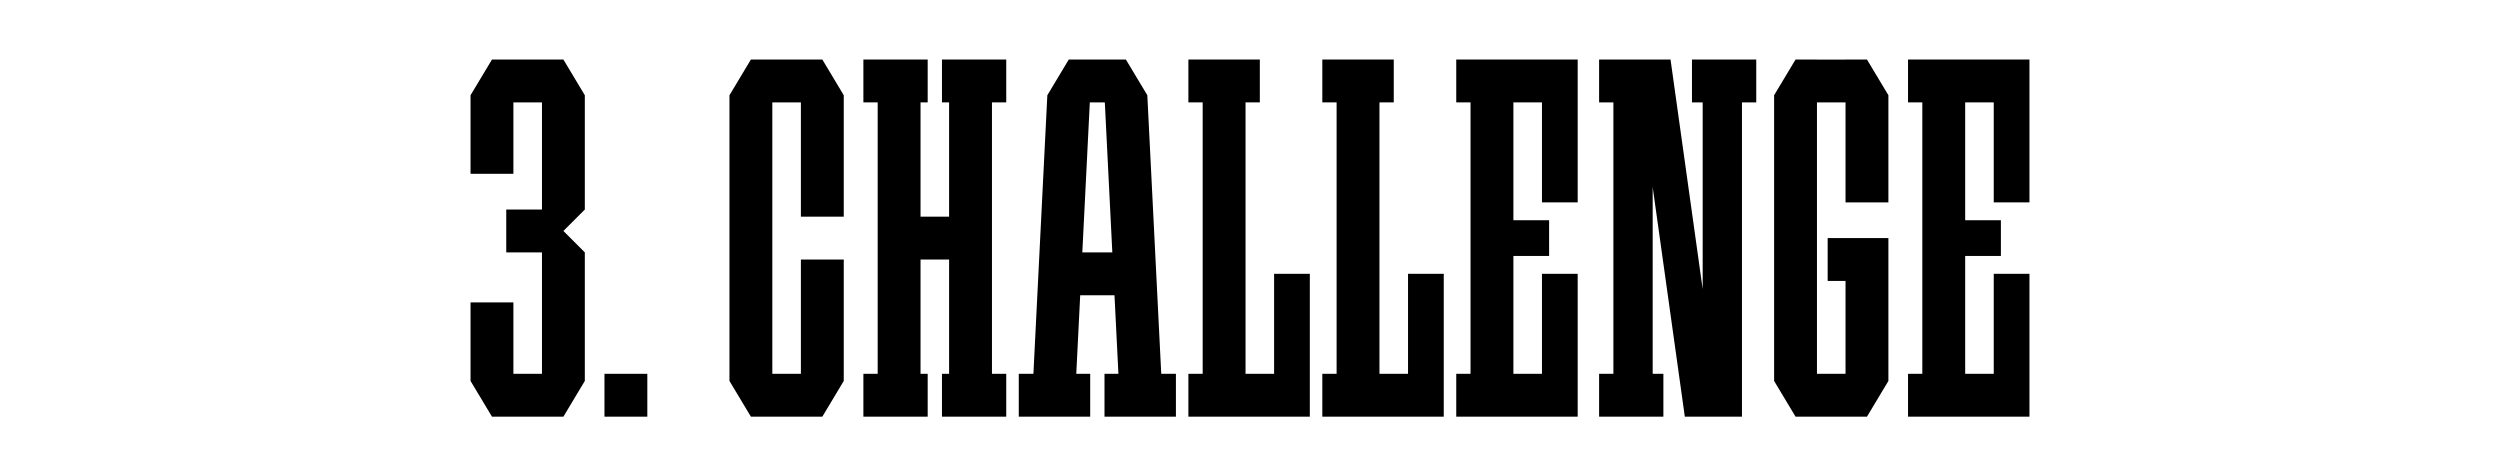 <?xml version="1.0" encoding="UTF-8"?> <svg xmlns="http://www.w3.org/2000/svg" viewBox="0 0 2976.38 566.93"> <defs> <style>.cls-1{fill:#fff;}</style> </defs> <g id="Back"> <rect class="cls-1" width="2976.38" height="566.93"></rect> </g> <g id="Scoro_Case"> <g id="_3._Challenge"> <polygon points="670.75 70.87 662.24 70.87 645.24 70.87 611.22 70.87 594.21 70.87 585.71 70.87 560.2 113.39 560.2 121.89 560.2 206.93 611.22 206.93 611.22 121.89 645.24 121.89 645.24 249.45 602.72 249.45 602.72 300.47 645.24 300.47 645.24 445.04 611.22 445.04 611.22 360 560.2 360 560.2 445.04 560.2 453.54 585.71 496.06 594.21 496.06 611.22 496.06 645.24 496.06 662.24 496.06 670.75 496.06 696.26 453.54 696.26 450.09 696.26 445.04 696.26 325.98 696.26 300.47 670.75 274.96 696.26 249.45 696.26 223.94 696.26 121.89 696.26 113.39 670.75 70.87"></polygon> <path d="m1382.53,445.04l-16.58-331.65h0l-25.51-42.51h-8.5s-51.02-.01-51.02-.01h0s-8.5.01-8.5.01l-25.51,42.51h0l-16.58,331.65h-17.43v51.02h85.04v-51.02h-16.58l4.68-93.54h40.82l4.68,93.54h-16.58v51.02h85.04v-51.02h-17.43Zm-93.97-144.57l8.93-178.58h17.86l8.93,178.58h-35.72Z"></path> <polygon points="1516.89 325.98 1516.89 445.04 1482.87 445.04 1482.87 121.89 1499.88 121.89 1499.88 70.87 1482.87 70.87 1431.85 70.87 1414.84 70.87 1414.84 121.89 1431.85 121.89 1431.85 445.04 1414.84 445.04 1414.84 496.06 1431.85 496.06 1482.87 496.06 1559.41 496.06 1559.41 462.05 1559.41 445.04 1559.41 325.98 1516.89 325.98"></polygon> <polygon points="1676.34 325.98 1676.34 445.04 1642.32 445.04 1642.32 121.89 1659.33 121.89 1659.33 70.87 1642.32 70.87 1591.3 70.87 1574.29 70.87 1574.29 121.89 1591.3 121.89 1591.3 445.04 1574.29 445.04 1574.29 496.06 1591.3 496.06 1642.32 496.06 1718.86 496.06 1718.86 462.05 1718.86 445.04 1718.86 325.98 1676.34 325.98"></polygon> <polygon points="979.02 70.87 962.01 70.87 953.5 70.87 919.49 70.87 910.98 70.87 893.98 70.87 868.46 113.39 868.46 121.89 868.46 445.04 868.46 453.54 893.98 496.06 910.98 496.06 919.49 496.06 953.5 496.06 962.01 496.06 979.02 496.06 1004.53 453.54 1004.53 445.04 1004.53 308.98 953.5 308.98 953.5 445.04 919.49 445.04 919.49 121.89 953.5 121.89 953.5 257.95 1004.53 257.95 1004.53 121.89 1004.53 113.39 979.02 70.87"></polygon> <polygon points="1801.77 70.87 1750.75 70.87 1733.74 70.87 1733.74 121.89 1750.75 121.89 1750.75 445.04 1733.74 445.04 1733.74 496.06 1750.75 496.06 1801.77 496.06 1878.31 496.06 1878.31 462.05 1878.31 445.04 1878.31 325.98 1835.79 325.98 1835.79 445.04 1801.77 445.04 1801.77 304.72 1844.29 304.72 1844.29 262.2 1801.77 262.2 1801.77 121.89 1835.79 121.89 1835.79 240.94 1878.31 240.94 1878.31 121.89 1878.31 104.88 1878.31 70.87 1801.77 70.87"></polygon> <polygon points="2339.65 70.87 2288.62 70.87 2271.61 70.87 2271.61 121.89 2288.62 121.89 2288.62 445.04 2271.61 445.04 2271.61 496.06 2288.62 496.06 2339.65 496.06 2416.18 496.06 2416.18 462.05 2416.18 445.04 2416.18 325.98 2373.66 325.98 2373.66 445.04 2339.65 445.04 2339.65 304.72 2382.17 304.72 2382.17 262.2 2339.65 262.2 2339.65 121.89 2373.66 121.89 2373.66 240.94 2416.18 240.94 2416.18 121.89 2416.18 104.88 2416.18 70.87 2339.65 70.87"></polygon> <polygon points="2222.72 70.87 2197.2 70.87 2197.2 70.97 2163.19 70.97 2163.19 70.87 2137.68 70.87 2112.17 113.39 2112.17 121.89 2112.17 445.04 2112.17 453.54 2137.68 496.06 2154.69 496.06 2163.19 496.06 2197.2 496.06 2205.71 496.06 2222.72 496.06 2248.23 453.54 2248.23 445.04 2248.23 334.49 2248.23 283.46 2197.2 283.46 2175.94 283.46 2175.94 334.49 2197.2 334.49 2197.2 445.04 2163.19 445.04 2163.19 121.95 2197.2 121.95 2197.2 240.94 2248.23 240.94 2248.23 121.89 2248.23 113.39 2222.72 70.87"></polygon> <polygon points="1197.99 121.89 1197.99 70.87 1180.98 70.87 1129.96 70.87 1121.46 70.87 1121.46 121.89 1129.96 121.89 1129.96 257.95 1095.94 257.95 1095.94 121.89 1104.45 121.89 1104.45 70.87 1095.94 70.87 1044.92 70.87 1027.91 70.87 1027.91 121.89 1044.92 121.89 1044.92 445.04 1027.91 445.04 1027.91 496.06 1044.92 496.06 1095.94 496.06 1104.45 496.06 1104.45 445.04 1095.94 445.04 1095.94 308.98 1129.96 308.98 1129.96 445.04 1121.46 445.04 1121.46 496.06 1129.96 496.06 1180.98 496.06 1197.99 496.06 1197.99 445.04 1180.98 445.04 1180.98 121.89 1197.99 121.89"></polygon> <polygon points="2090.91 70.87 2014.37 70.87 2014.37 121.89 2027.13 121.89 2027.13 344.21 1988.86 70.87 1980.35 70.87 1967.6 70.87 1946.34 70.87 1920.83 70.87 1903.82 70.87 1903.82 121.89 1920.83 121.89 1920.83 445.04 1903.82 445.04 1903.82 496.06 1920.83 496.06 1967.6 496.06 1980.35 496.06 1980.35 445.04 1967.6 445.04 1967.6 222.72 2005.87 496.06 2027.13 496.06 2048.39 496.06 2073.9 496.06 2073.9 121.89 2090.91 121.89 2090.91 70.87"></polygon> <g id="_Н3"> <rect x="719.65" y="445.04" width="51.02" height="51.02"></rect> </g> </g> </g> </svg> 